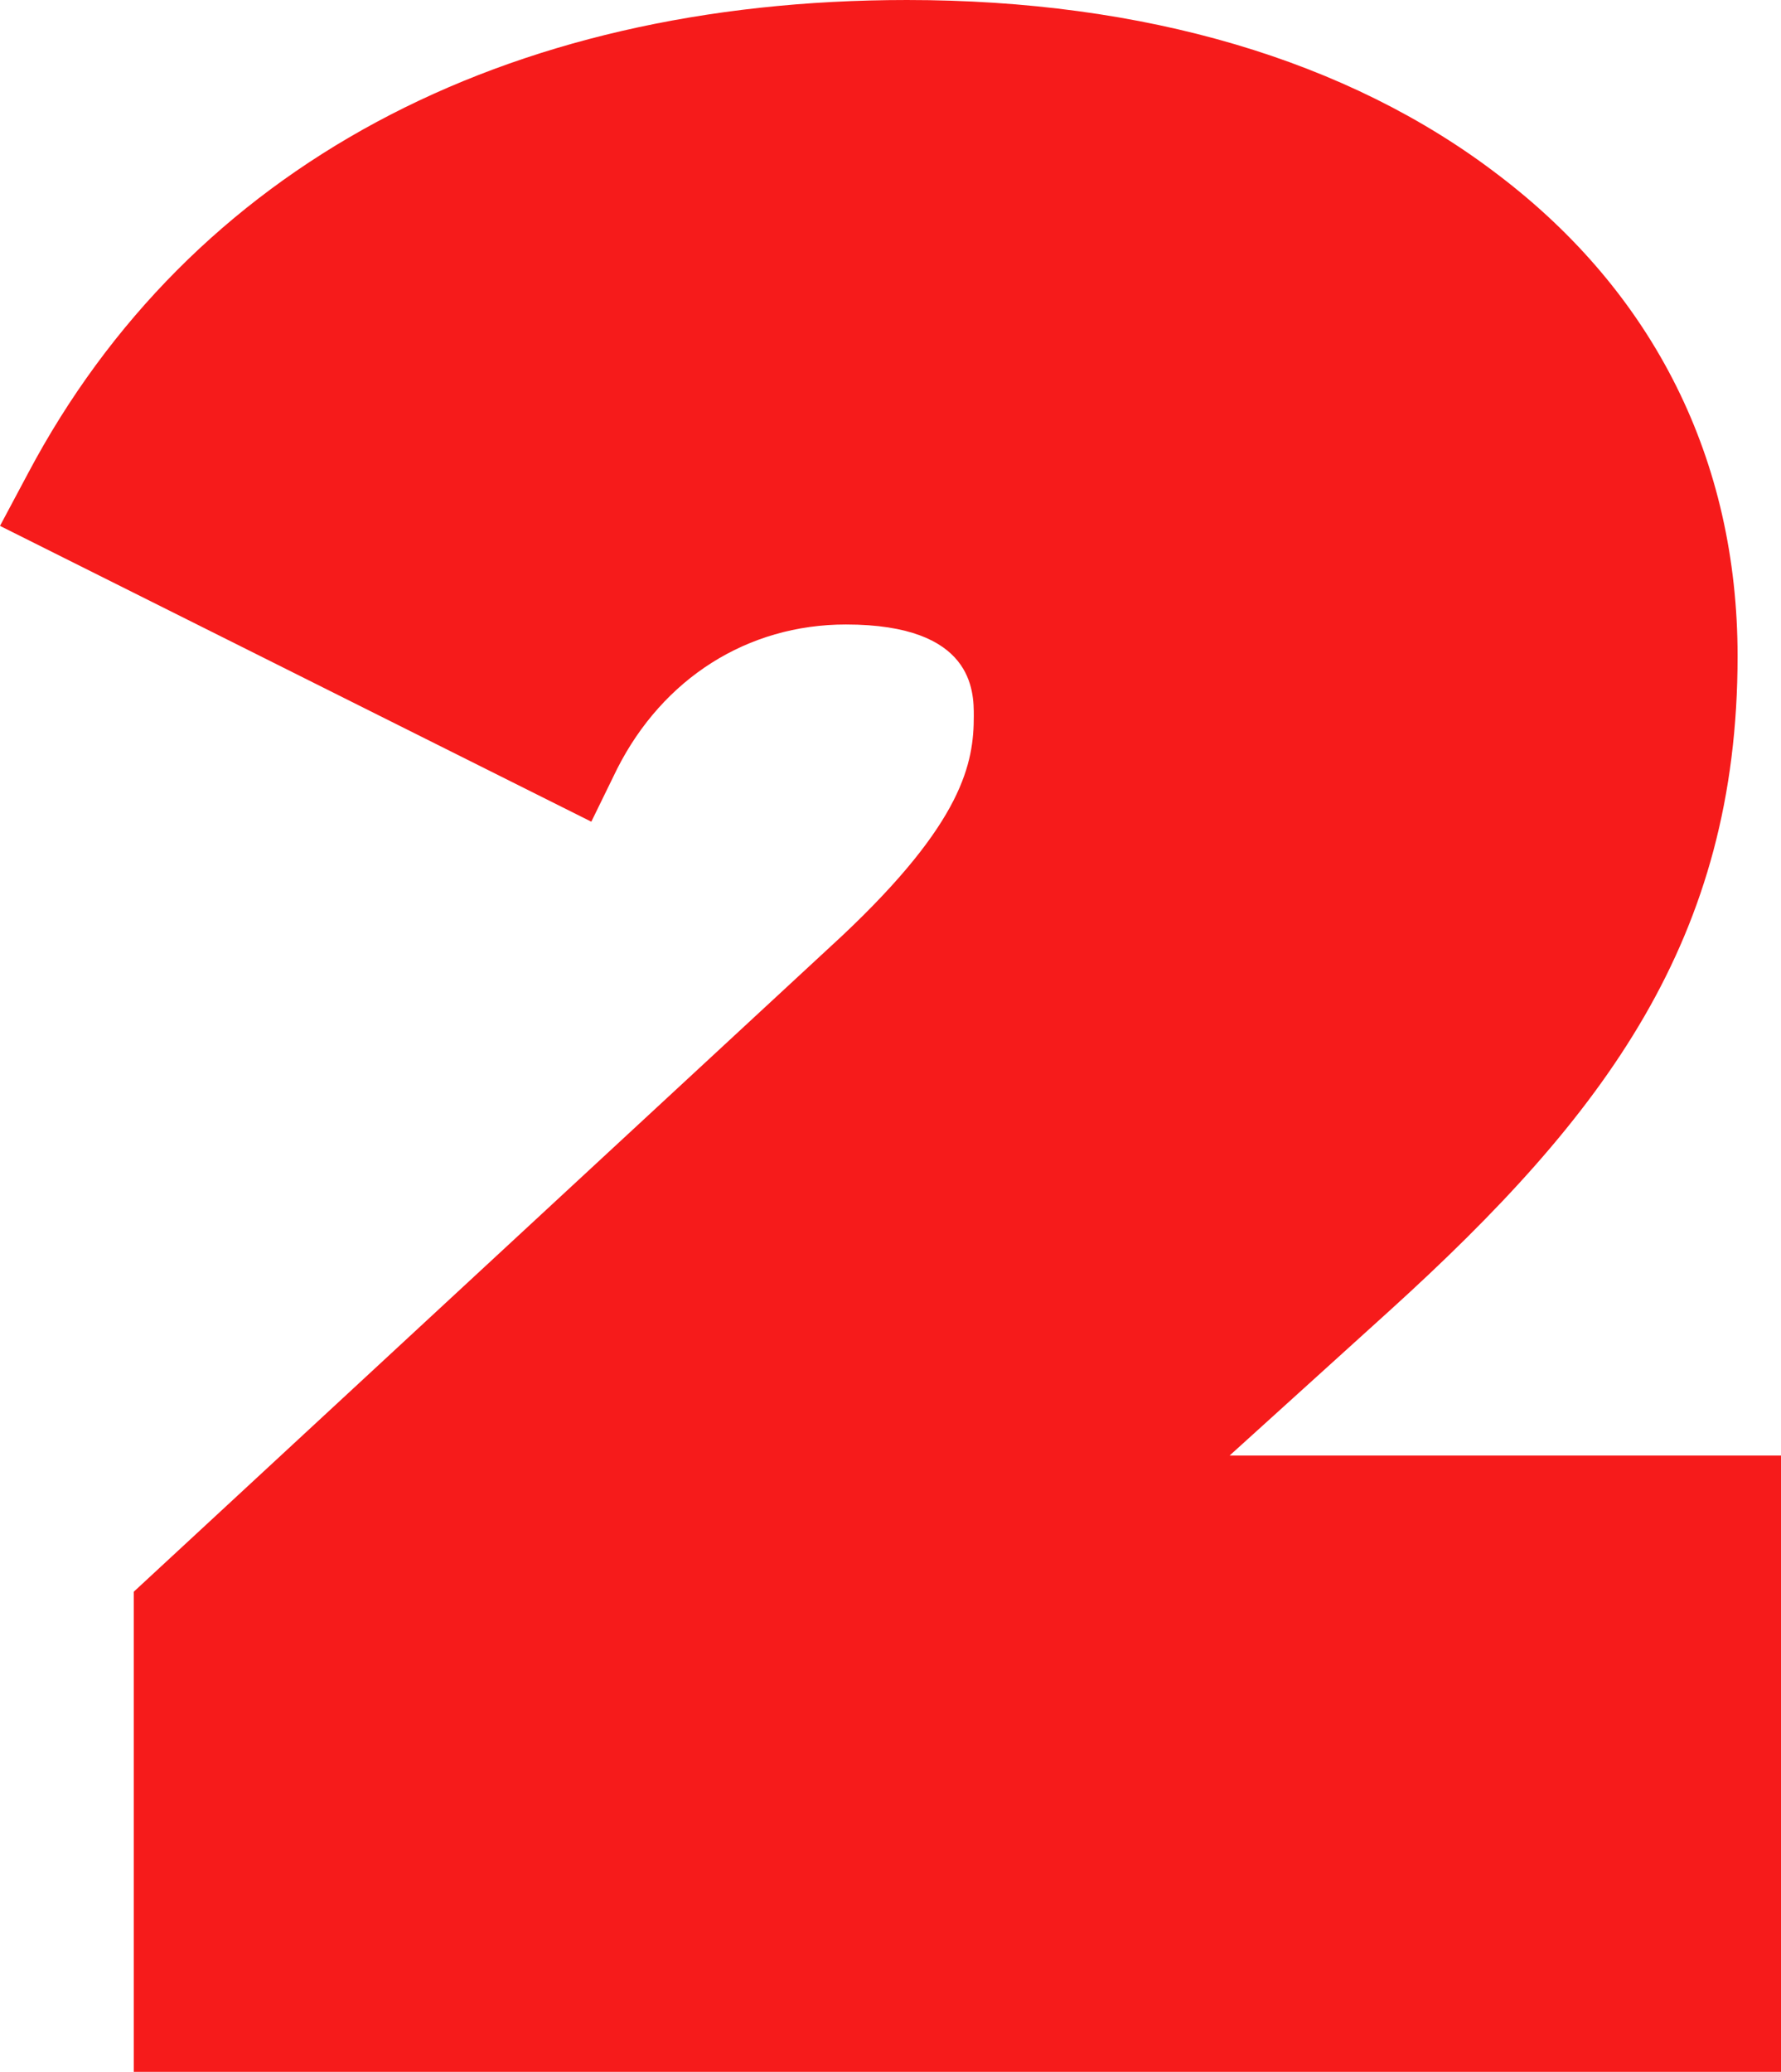 <?xml version="1.0" encoding="UTF-8" standalone="no"?><!-- Generator: Adobe Illustrator 21.0.2, SVG Export Plug-In . SVG Version: 6.00 Build 0)  --><svg xmlns="http://www.w3.org/2000/svg" enable-background="new 0 0 151.8 176.5" fill="#000000" id="Layer_1" version="1.1" viewBox="0 0 151.8 176.5" x="0px" xml:space="preserve" y="0px">
<g id="change1_1"><path d="m71.8 79.7l-60.4 55.9v40.9h140.4v-52.5h-47l13.7-12.4c18.3-16.6 29.6-31.6 29.6-55.7 0-16.7-7.1-30.9-20.4-41-12.8-9.8-30.2-14.9-50.4-14.9-34.5 0-61.1 14.3-74.9 40.3l-2.4 4.5 50.4 25.2 2.2-4.5c3.9-7.7 11.1-12.3 19.5-12.3 10.9 0 10.9 5.7 10.9 7.8 0 4-0.9 9-11.2 18.7z" fill="#f61b1b"/></g>
</svg>